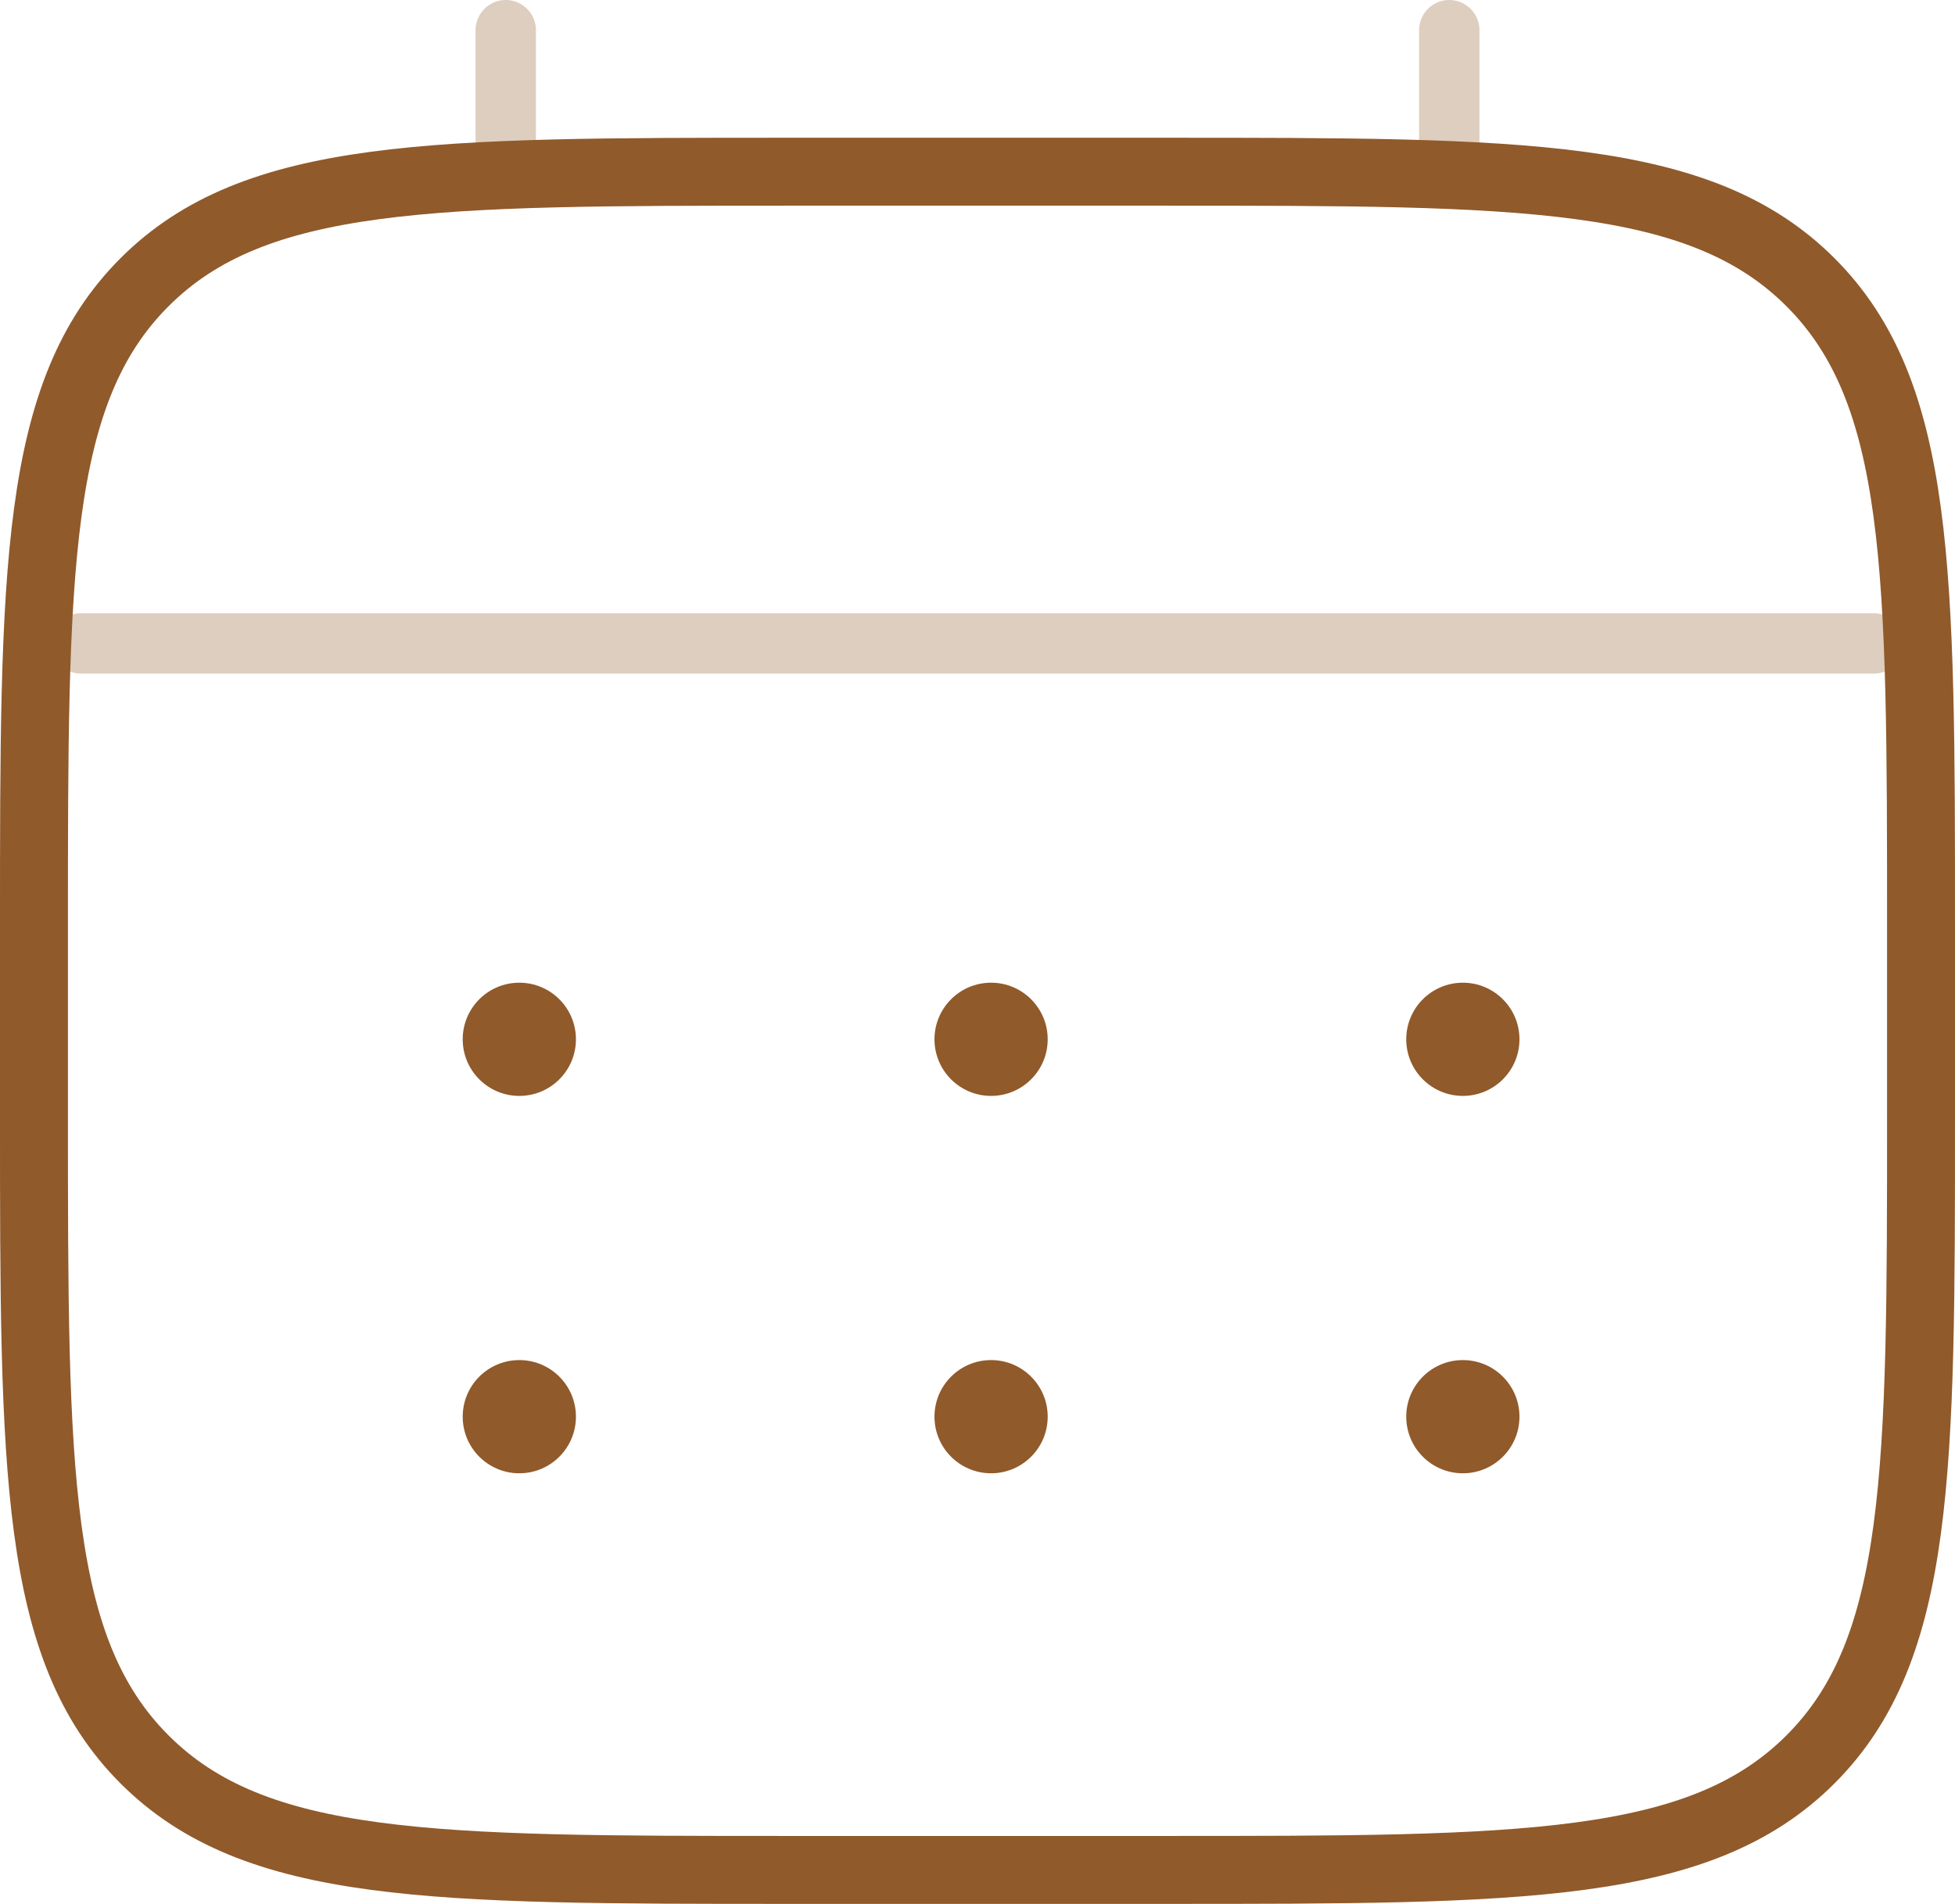 <?xml version="1.0" encoding="UTF-8"?> <svg xmlns="http://www.w3.org/2000/svg" width="2590" height="2523" viewBox="0 0 2590 2523" fill="none"><path d="M45 1227.5C45 756.095 45 520.394 191.446 373.946C337.894 227.5 573.595 227.5 1045 227.5H1545C2016.4 227.5 2252.11 227.5 2398.55 373.946C2545 520.394 2545 756.095 2545 1227.5V1477.5C2545 1948.9 2545 2184.61 2398.55 2331.05C2252.11 2477.5 2016.4 2477.5 1545 2477.5H1045C573.595 2477.5 337.894 2477.5 191.446 2331.05C45 2184.61 45 1948.9 45 1477.5V1227.5Z" stroke="#905A2B" stroke-width="90"></path><path opacity="0.5" d="M670.02 227.5V40" stroke="#905A2B" stroke-opacity="0.6" stroke-width="80" stroke-linecap="round"></path><path opacity="0.5" d="M1920 227.5V40" stroke="#905A2B" stroke-opacity="0.6" stroke-width="80" stroke-linecap="round"></path><path opacity="0.5" d="M107.52 852.499H2482.52" stroke="#905A2B" stroke-opacity="0.6" stroke-width="80" stroke-linecap="round"></path><path d="M2013 1877C2013 1918.42 1979.42 1952 1938 1952C1896.58 1952 1863 1918.42 1863 1877C1863 1835.58 1896.58 1802 1938 1802C1979.42 1802 2013 1835.58 2013 1877Z" fill="#905A2B"></path><path d="M2013 1377C2013 1418.42 1979.42 1452 1938 1452C1896.58 1452 1863 1418.42 1863 1377C1863 1335.58 1896.58 1302 1938 1302C1979.42 1302 2013 1335.58 2013 1377Z" fill="#905A2B"></path><path d="M1388 1877C1388 1918.42 1354.42 1952 1313 1952C1271.58 1952 1238 1918.42 1238 1877C1238 1835.58 1271.58 1802 1313 1802C1354.42 1802 1388 1835.58 1388 1877Z" fill="#905A2B"></path><path d="M1388 1377C1388 1418.42 1354.42 1452 1313 1452C1271.58 1452 1238 1418.42 1238 1377C1238 1335.58 1271.58 1302 1313 1302C1354.42 1302 1388 1335.58 1388 1377Z" fill="#905A2B"></path><path d="M763 1877C763 1918.42 729.421 1952 688 1952C646.579 1952 613 1918.42 613 1877C613 1835.58 646.579 1802 688 1802C729.421 1802 763 1835.58 763 1877Z" fill="#905A2B"></path><path d="M763 1377C763 1418.42 729.421 1452 688 1452C646.579 1452 613 1418.42 613 1377C613 1335.58 646.579 1302 688 1302C729.421 1302 763 1335.58 763 1377Z" fill="#905A2B"></path></svg> 